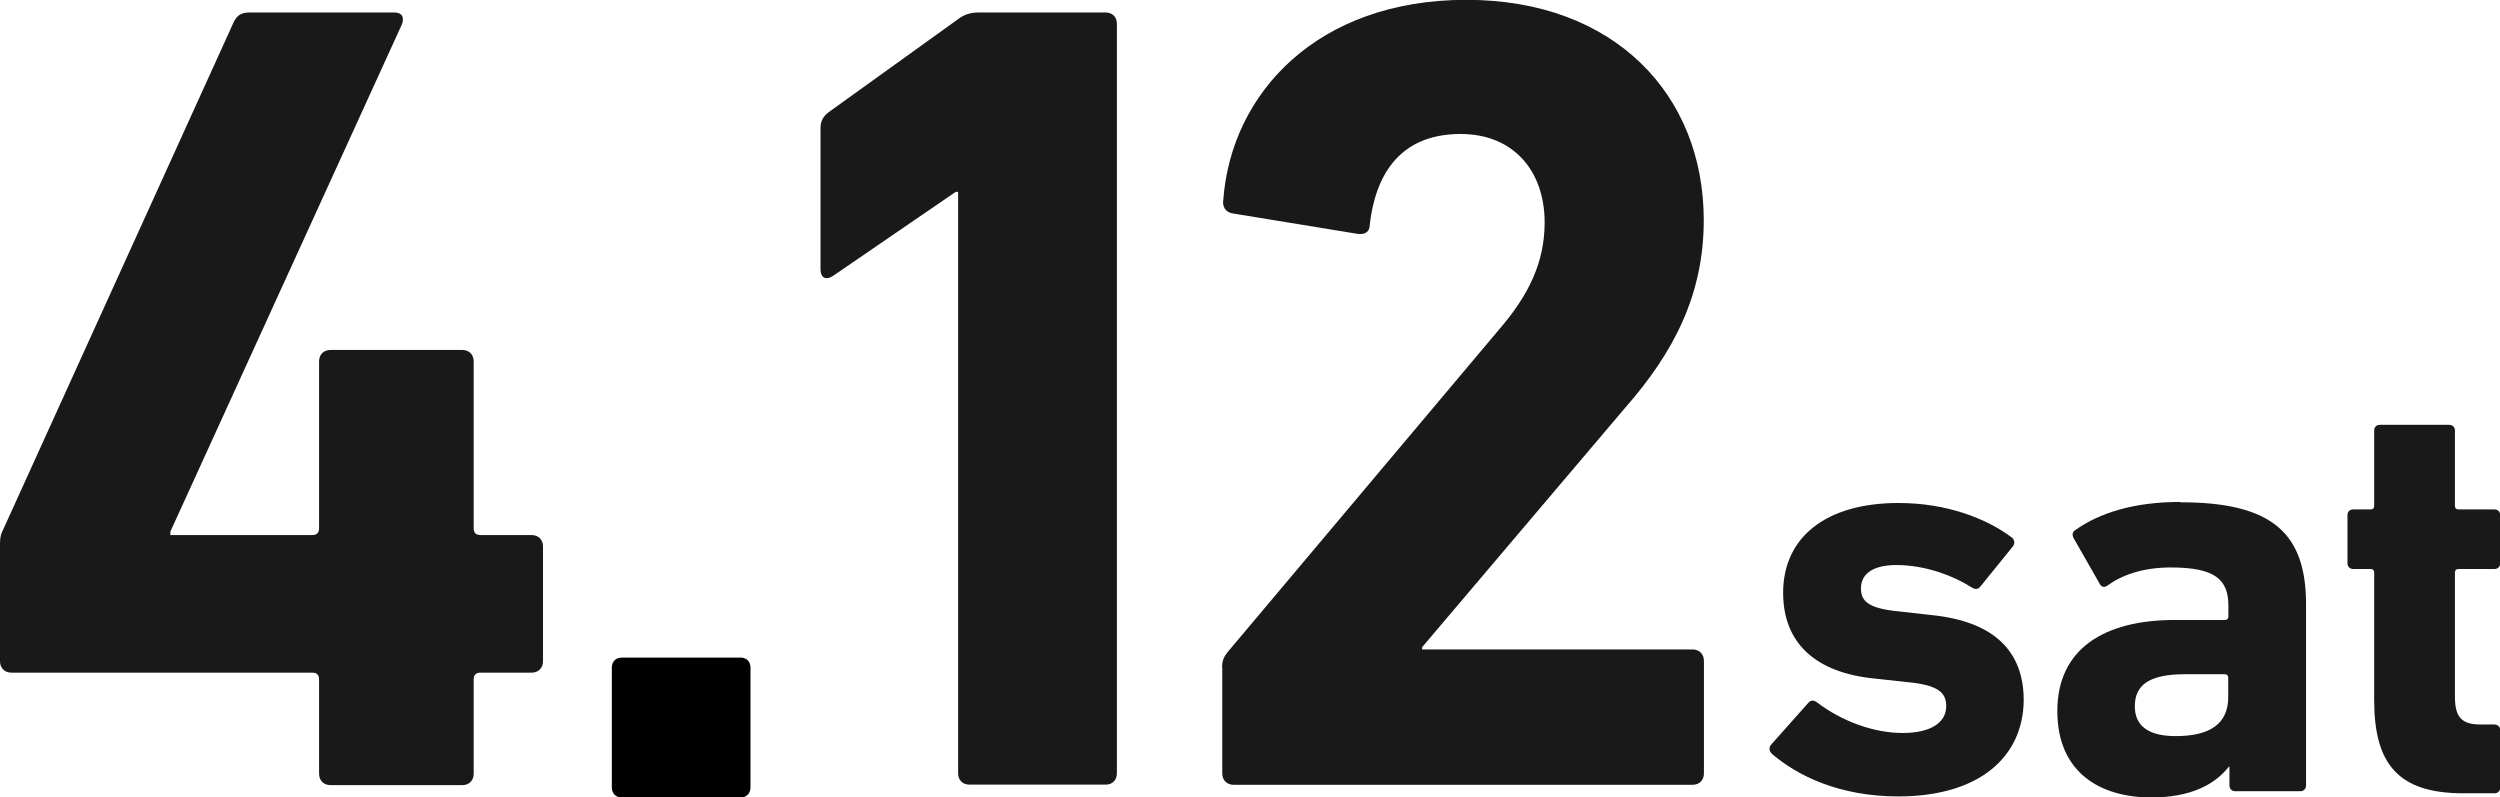 <?xml version="1.0" encoding="UTF-8"?><svg id="_レイヤー_2" xmlns="http://www.w3.org/2000/svg" viewBox="0 0 144.24 46"><defs><style>.cls-1{fill:#191919;}</style></defs><g id="_レイヤー_1-2"><path class="cls-1" d="M55.27,11.07h-.13l-7.08,4.85c-.39.26-.72.13-.72-.39V7.4c0-.39.13-.66.46-.92l7.47-5.37c.33-.26.72-.39,1.18-.39h7.34c.39,0,.65.26.65.65v43.25c0,.39-.26.65-.65.65h-7.86c-.39,0-.65-.26-.65-.65V11.07h0Z"/><path d="M35.3,38.52c0-.35.23-.58.58-.58h6.85c.35,0,.57.23.57.58v6.91c0,.35-.23.58-.57.58h-6.85c-.35,0-.58-.23-.58-.58v-6.91Z"/><path class="cls-1" d="M102.19,43.43c-.13-.13-.13-.33,0-.47l2.17-2.44c.13-.13.3-.13.47,0,1.44,1.1,3.28,1.77,4.95,1.77s2.51-.64,2.51-1.54c0-.77-.43-1.24-2.31-1.4l-1.81-.2c-3.41-.33-5.29-2.04-5.29-4.95,0-3.18,2.44-5.18,6.66-5.18,2.74,0,5.05.87,6.56,2.01.13.13.17.33.03.5l-1.87,2.31c-.13.17-.3.17-.47.07-1.1-.7-2.71-1.31-4.38-1.31-1.37,0-2.04.53-2.04,1.34,0,.74.4,1.17,2.24,1.34l1.77.2c3.81.37,5.38,2.21,5.38,4.92-.03,3.31-2.61,5.55-7.23,5.55-3.38,0-5.82-1.17-7.36-2.51Z"/><path class="cls-1" d="M142.13,45.77c-3.75,0-5.15-1.67-5.15-5.38v-7.36c0-.13-.07-.2-.2-.2h-1c-.2,0-.34-.13-.34-.33v-2.78c0-.2.13-.33.34-.33h1c.13,0,.2-.07.2-.2v-4.35c0-.2.13-.33.34-.33h3.98c.2,0,.34.13.34.33v4.35c0,.13.07.2.2.2h2.07c.2,0,.34.13.34.33v2.78c0,.2-.13.33-.34.33h-2.07c-.13,0-.2.07-.2.2v7.16c0,1.2.4,1.61,1.47,1.61h.8c.2,0,.34.13.34.33v3.31c0,.2-.13.33-.34.33h-1.78Z"/><path class="cls-1" d="M125.8,28.96c-2.7,0-4.68.64-6.06,1.62-.17.1-.2.27-.1.47l1.52,2.66c.1.17.27.2.44.07.77-.57,1.99-1.04,3.64-1.04,2.59,0,3.33.71,3.33,2.22v.61c0,.13-.07.2-.2.2h-2.9c-4.04,0-6.77,1.65-6.77,5.25s2.53,4.99,5.42,4.99c2.22,0,3.64-.71,4.48-1.78h.03v1.08c0,.2.13.34.34.34h3.74c.2,0,.34-.13.34-.34v-10.44c0-4.08-1.92-5.89-7.24-5.89ZM128.56,40.21c0,1.52-1.01,2.26-3.03,2.26-1.55,0-2.36-.57-2.36-1.72,0-1.28.91-1.85,2.9-1.85h2.29c.13,0,.2.07.2.2v1.11h0Z"/><path class="cls-1" d="M70.51,38.53c0-.39.07-.59.33-.92l15.66-18.61c1.7-1.97,2.62-3.87,2.62-6.16,0-2.95-1.77-5.11-4.85-5.11s-4.85,1.83-5.24,5.24c0,.39-.26.59-.72.52l-7.21-1.18c-.39-.07-.59-.39-.52-.79.46-6.16,5.44-11.53,14.02-11.53s13.7,5.5,13.7,12.71c0,4.26-1.7,7.6-4.52,10.81l-11.73,13.83v.13h15.6c.39,0,.66.26.66.66v6.49c0,.39-.26.66-.66.66h-26.47c-.39,0-.66-.26-.66-.66v-6.09Z"/><path class="cls-1" d="M0,38.14v-6.68c0-.26,0-.52.13-.79L13.5,1.24c.2-.39.46-.52.92-.52h8.32c.46,0,.59.26.46.66l-13.37,29.29v.2h8.19c.26,0,.39-.13.39-.39v-9.63c0-.39.26-.66.66-.66h7.6c.39,0,.66.26.66.66v9.63c0,.26.13.39.39.39h2.95c.39,0,.66.26.66.66v6.62c0,.39-.26.66-.66.66h-2.95c-.26,0-.39.13-.39.39v5.44c0,.39-.26.66-.66.66h-7.6c-.39,0-.66-.26-.66-.66v-5.44c0-.26-.13-.39-.39-.39H.66c-.39,0-.66-.26-.66-.66Z"/></g></svg>